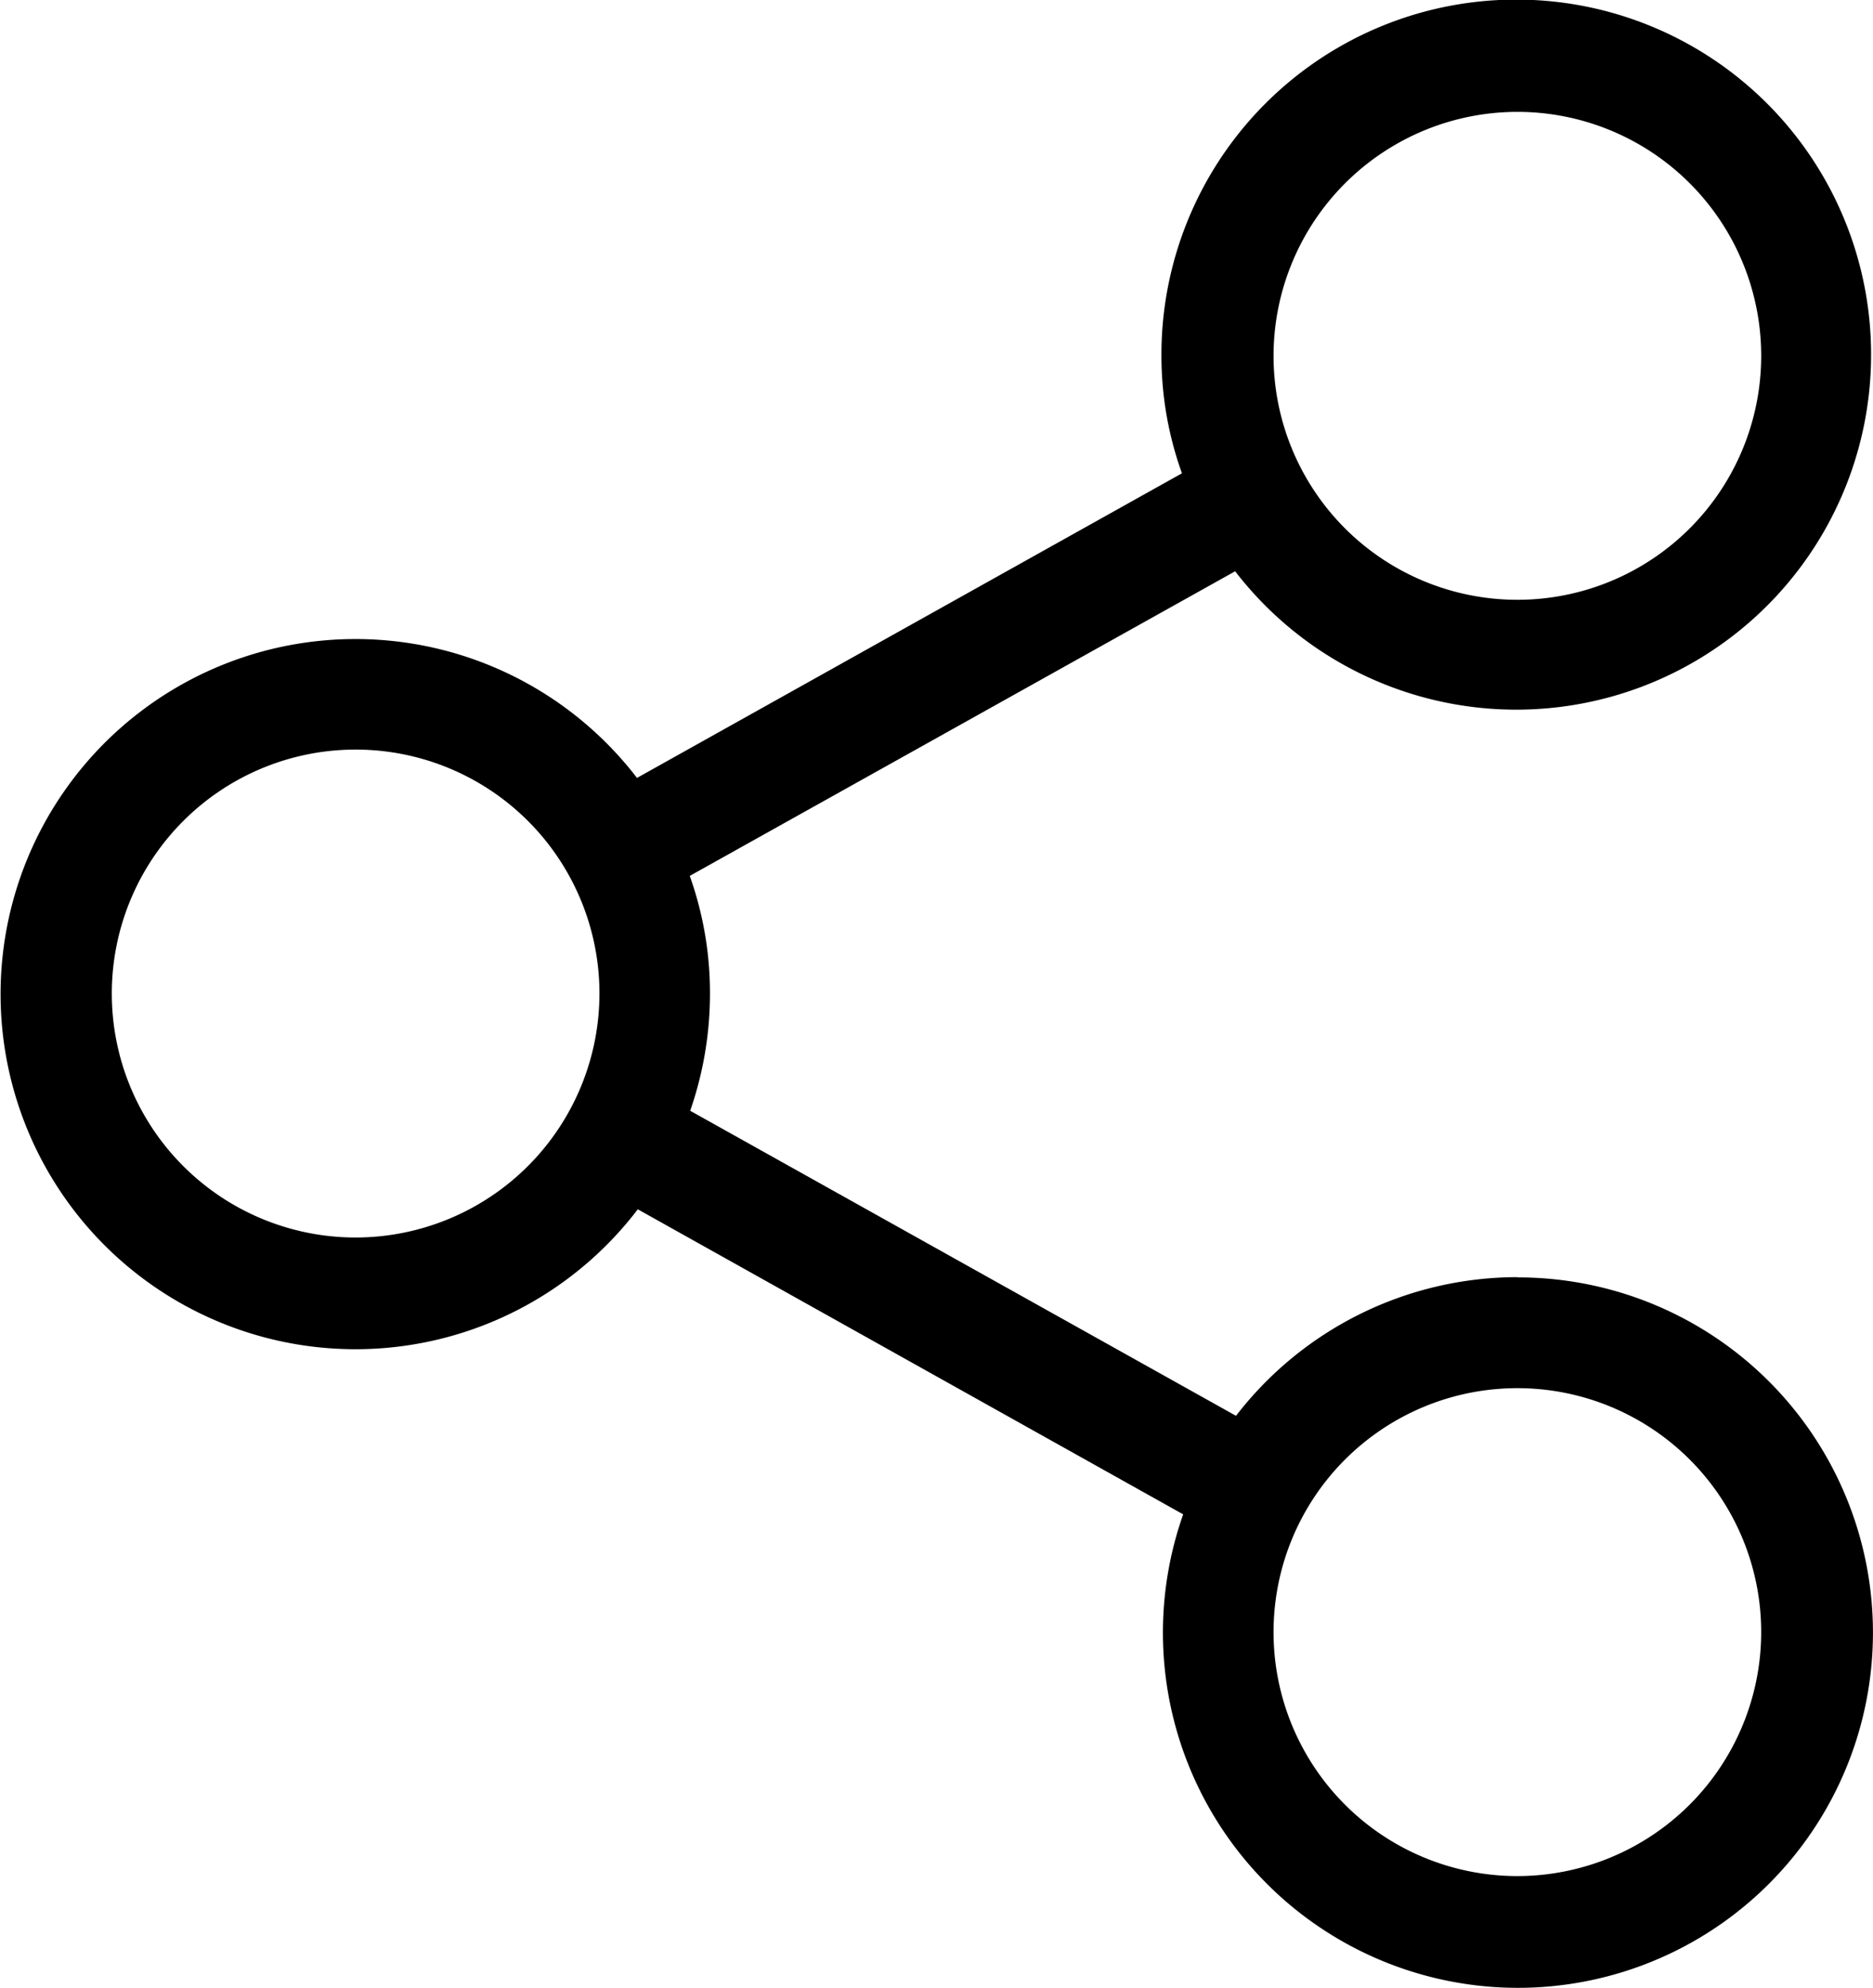 <svg id="share" xmlns="http://www.w3.org/2000/svg" width="30.489" height="32.342" viewBox="0 0 30.489 32.342">
  <path id="Path_4403" data-name="Path 4403" d="M38.5,20.778a5.788,5.788,0,0,0-4.58,2.256l-8.885-4.963a5.8,5.8,0,0,0,.322-1.907,5.674,5.674,0,0,0-.329-1.914l8.878-4.956a5.776,5.776,0,1,0-1.2-3.512A5.645,5.645,0,0,0,33.04,7.7l-8.871,4.956a5.777,5.777,0,1,0,.013,7.018l8.878,4.963a5.779,5.779,0,1,0,5.44-3.855Zm0-18.958a3.969,3.969,0,1,1-3.969,3.969A3.972,3.972,0,0,1,38.5,1.82ZM19.589,20.133a3.969,3.969,0,1,1,3.969-3.969A3.972,3.972,0,0,1,19.589,20.133ZM38.5,30.522a3.969,3.969,0,1,1,3.969-3.969A3.972,3.972,0,0,1,38.5,30.522Z" transform="translate(-13.8)"/>
</svg>
